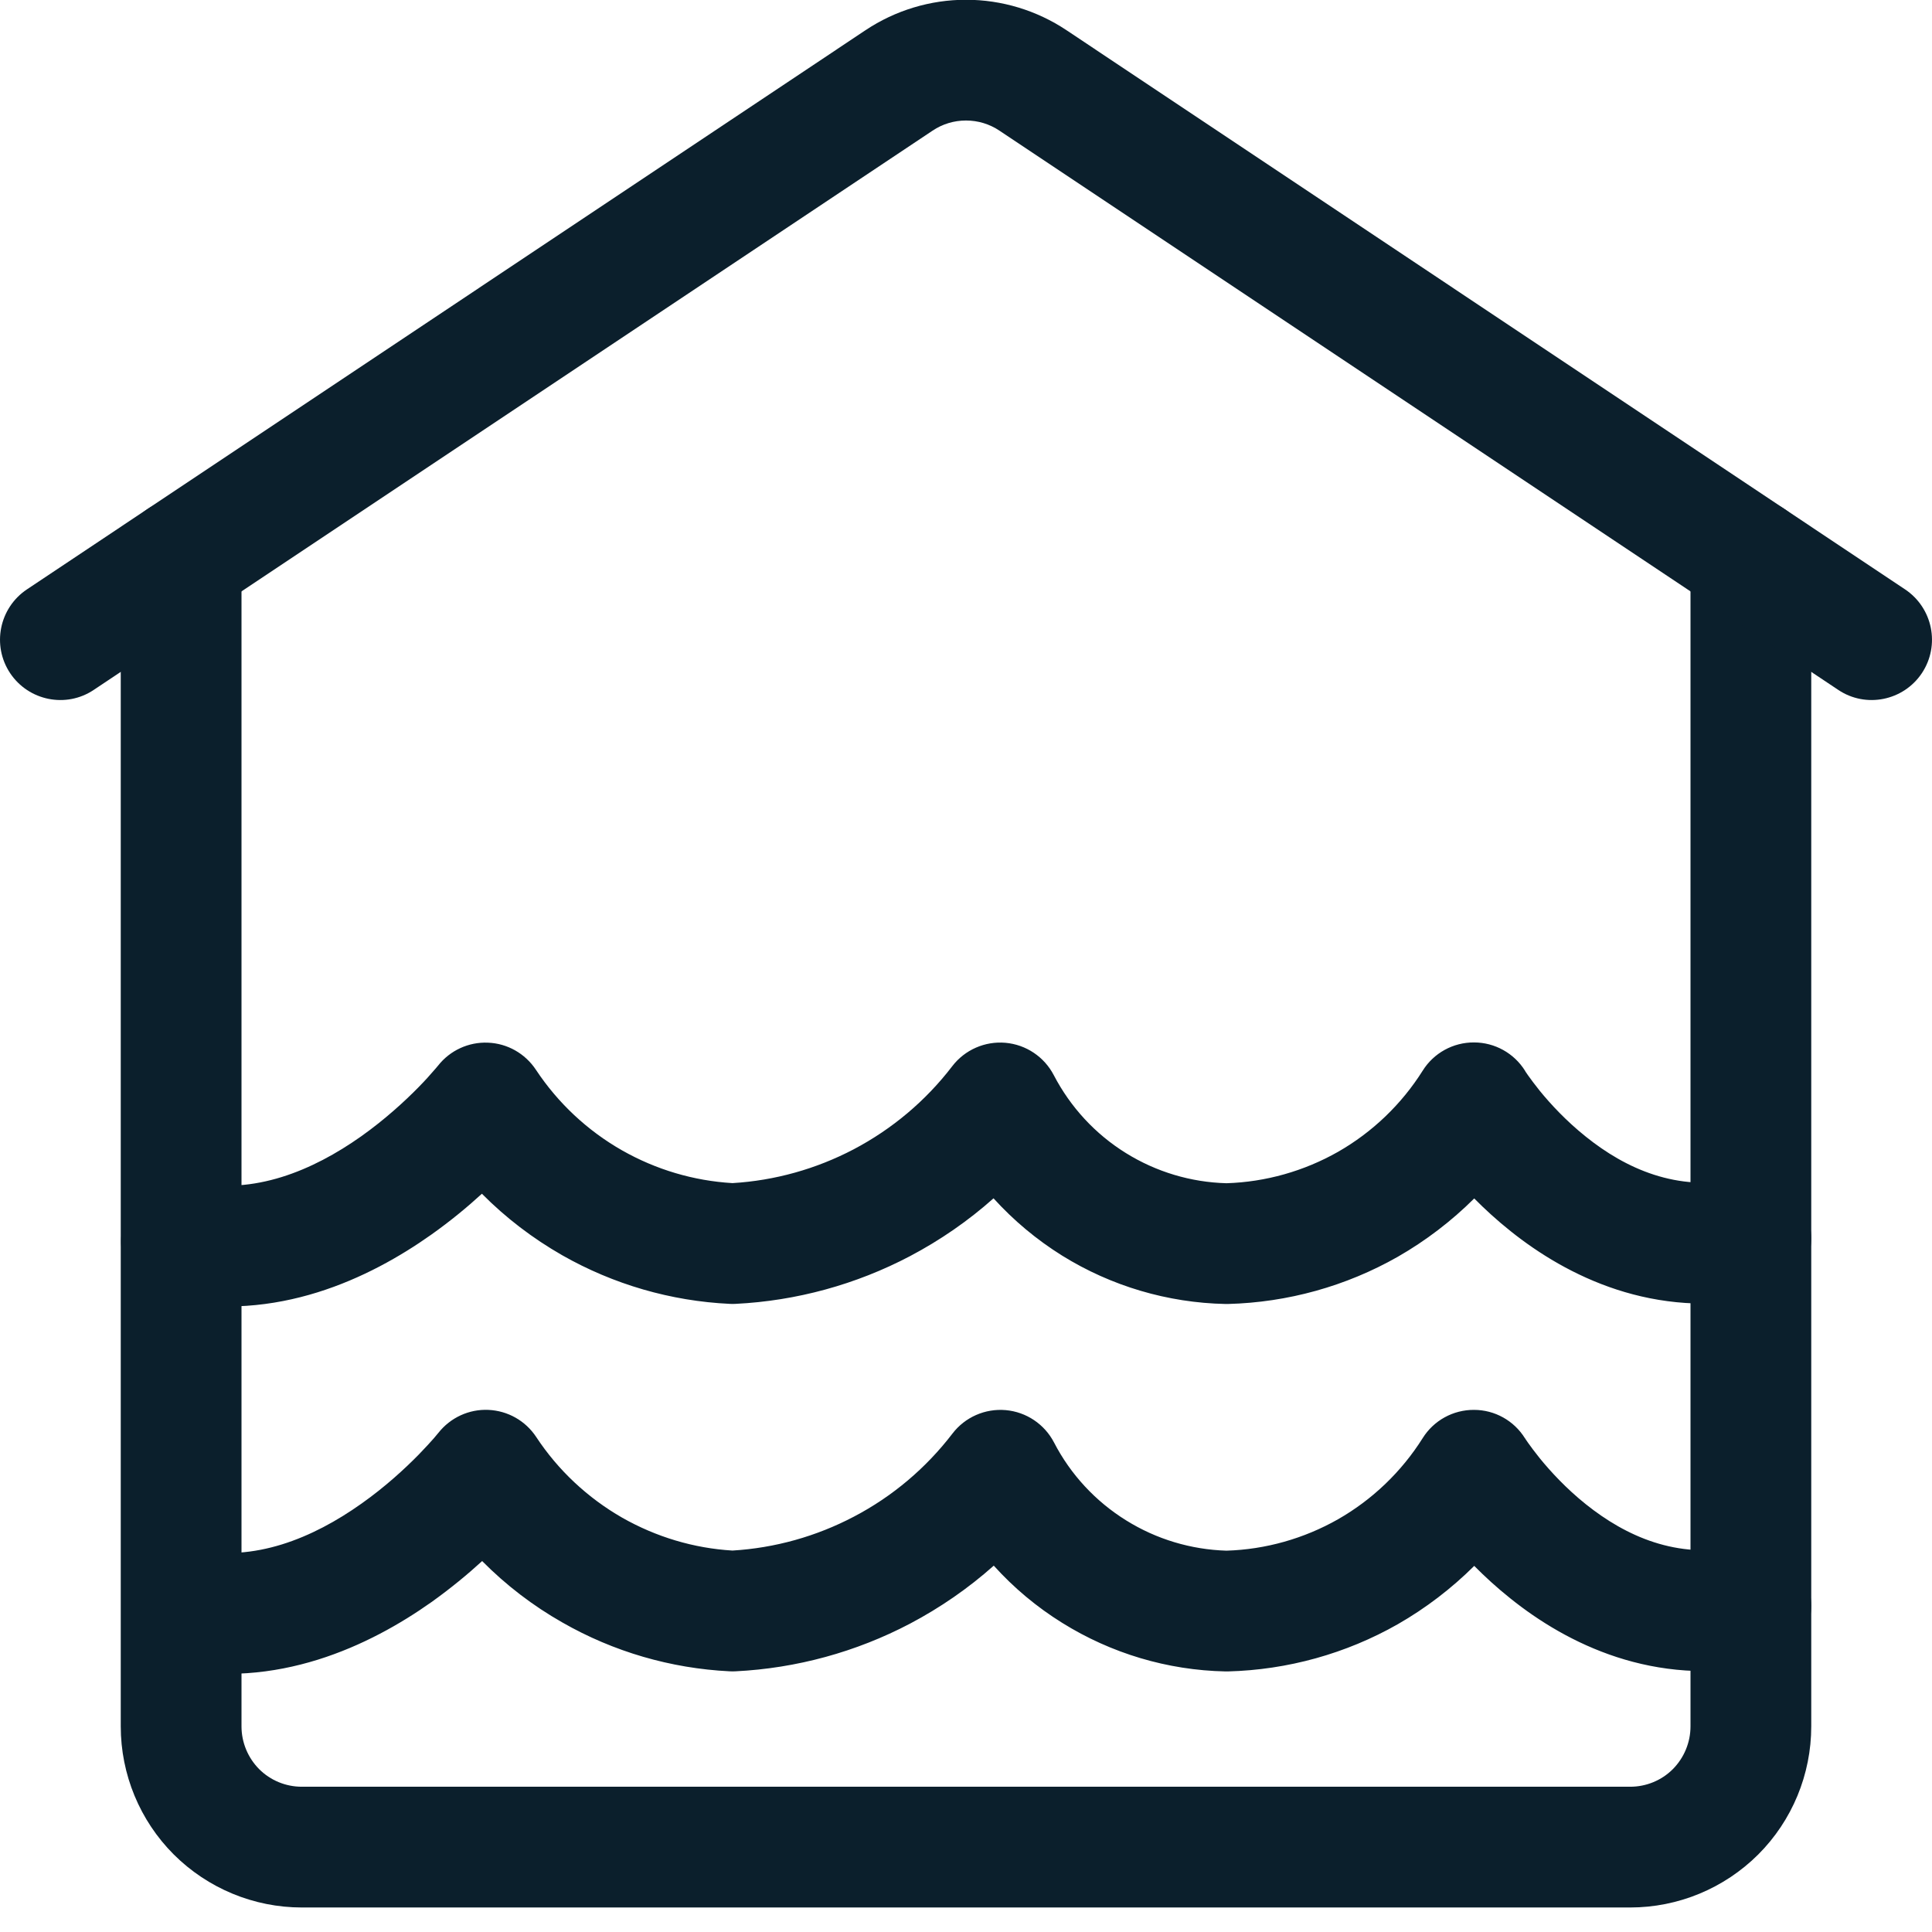 <svg width="16" height="16" viewBox="0 0 16 16" fill="none" xmlns="http://www.w3.org/2000/svg">
<g clip-path="url(#clip0_1996_14685)">
<path fill-rule="evenodd" clip-rule="evenodd" d="M8.329 11.678C8.499 11.693 8.65 11.794 8.729 11.946C8.866 12.211 9.073 12.434 9.326 12.591C9.576 12.747 9.863 12.833 10.157 12.842C10.482 12.832 10.799 12.742 11.081 12.582C11.366 12.419 11.607 12.188 11.782 11.91C11.873 11.764 12.034 11.675 12.207 11.676C12.379 11.676 12.538 11.765 12.629 11.911C12.63 11.911 12.63 11.911 12.63 11.912L12.63 11.911L12.633 11.917C12.637 11.923 12.645 11.934 12.655 11.949C12.676 11.979 12.709 12.023 12.752 12.077C12.841 12.186 12.97 12.327 13.134 12.458C13.464 12.722 13.888 12.915 14.398 12.809C14.668 12.752 14.933 12.926 14.989 13.196C15.046 13.466 14.873 13.731 14.602 13.788C13.696 13.977 12.973 13.61 12.509 13.238C12.396 13.148 12.296 13.056 12.209 12.968C12.021 13.155 11.808 13.318 11.576 13.451C11.147 13.695 10.664 13.829 10.17 13.842C10.163 13.842 10.155 13.842 10.147 13.842C9.669 13.832 9.203 13.693 8.797 13.44C8.586 13.309 8.395 13.149 8.23 12.966C8.02 13.153 7.787 13.314 7.537 13.446C7.09 13.681 6.596 13.816 6.092 13.841C6.075 13.842 6.059 13.842 6.042 13.841C5.555 13.817 5.081 13.679 4.658 13.437C4.413 13.298 4.19 13.127 3.993 12.928C3.875 13.036 3.734 13.153 3.573 13.268C3.067 13.626 2.292 14.001 1.401 13.811C1.131 13.753 0.959 13.487 1.016 13.217C1.074 12.947 1.34 12.775 1.61 12.833C2.103 12.938 2.587 12.741 2.994 12.452C3.192 12.312 3.354 12.162 3.467 12.047C3.523 11.989 3.566 11.942 3.594 11.91C3.608 11.893 3.618 11.881 3.624 11.874L3.63 11.867C3.63 11.866 3.631 11.866 3.631 11.866L3.63 11.866L3.63 11.867C3.73 11.74 3.884 11.669 4.044 11.676C4.205 11.683 4.352 11.766 4.441 11.901C4.622 12.176 4.867 12.405 5.153 12.569C5.433 12.728 5.745 12.822 6.066 12.841C6.417 12.82 6.76 12.724 7.072 12.56C7.391 12.393 7.669 12.158 7.888 11.872C7.992 11.736 8.159 11.663 8.329 11.678ZM3.631 11.866L3.631 11.866L3.631 11.866C3.631 11.866 3.631 11.866 3.631 11.866ZM12.63 11.912C12.63 11.912 12.63 11.912 12.63 11.912L12.63 11.912L12.63 11.912Z" fill="#0B1F2C"/>
<path fill-rule="evenodd" clip-rule="evenodd" d="M12.63 8.869L12.63 8.869L12.63 8.868L12.63 8.868L12.633 8.874C12.637 8.88 12.645 8.891 12.655 8.906C12.676 8.936 12.709 8.98 12.752 9.034C12.841 9.143 12.97 9.283 13.134 9.414C13.463 9.678 13.888 9.872 14.398 9.765C14.668 9.709 14.933 9.882 14.989 10.152C15.046 10.423 14.873 10.688 14.602 10.744C13.696 10.934 12.973 10.566 12.509 10.195C12.396 10.105 12.296 10.013 12.209 9.925C12.021 10.112 11.808 10.275 11.576 10.408C11.147 10.652 10.664 10.786 10.17 10.799C10.163 10.799 10.155 10.799 10.148 10.799C9.67 10.789 9.203 10.651 8.797 10.399C8.585 10.267 8.394 10.107 8.228 9.924C8.018 10.111 7.786 10.271 7.536 10.403C7.089 10.638 6.596 10.773 6.092 10.798C6.076 10.799 6.059 10.799 6.043 10.798C5.556 10.775 5.081 10.637 4.657 10.396C4.412 10.256 4.188 10.085 3.991 9.886C3.873 9.994 3.731 10.112 3.57 10.226C3.064 10.584 2.289 10.959 1.398 10.768C1.128 10.711 0.956 10.445 1.014 10.175C1.071 9.905 1.337 9.733 1.607 9.791C2.101 9.896 2.585 9.698 2.992 9.41C3.189 9.27 3.352 9.12 3.465 9.005C3.521 8.948 3.564 8.9 3.591 8.868C3.605 8.852 3.616 8.84 3.622 8.832L3.628 8.825C3.628 8.824 3.628 8.824 3.628 8.824L3.628 8.824L3.628 8.825L3.628 8.825C3.727 8.699 3.881 8.628 4.041 8.635C4.202 8.641 4.349 8.725 4.438 8.859C4.62 9.134 4.864 9.363 5.152 9.527C5.432 9.686 5.744 9.779 6.066 9.798C6.417 9.777 6.759 9.681 7.07 9.518C7.389 9.35 7.667 9.116 7.886 8.83C7.99 8.694 8.157 8.621 8.327 8.636C8.497 8.651 8.648 8.752 8.727 8.904C8.865 9.169 9.071 9.392 9.324 9.549C9.575 9.705 9.862 9.791 10.157 9.799C10.481 9.789 10.799 9.699 11.081 9.539C11.366 9.376 11.607 9.145 11.782 8.867C11.873 8.721 12.034 8.632 12.207 8.633C12.379 8.633 12.539 8.722 12.63 8.868C12.63 8.869 12.63 8.869 12.63 8.869Z" fill="#0B1F2C"/>
<path fill-rule="evenodd" clip-rule="evenodd" d="M1.5 4.131C1.776 4.131 2 4.355 2 4.631V14.297C2 14.43 2.053 14.557 2.146 14.651C2.24 14.745 2.367 14.797 2.5 14.797H13.5C13.633 14.797 13.76 14.745 13.854 14.651C13.947 14.557 14 14.43 14 14.297V4.631C14 4.355 14.224 4.131 14.5 4.131C14.776 4.131 15 4.355 15 4.631V14.297C15 14.695 14.842 15.077 14.561 15.358C14.279 15.639 13.898 15.797 13.5 15.797H2.5C2.102 15.797 1.721 15.639 1.439 15.358C1.158 15.077 1 14.695 1 14.297V4.631C1 4.355 1.224 4.131 1.5 4.131Z" fill="#0B1F2C"/>
<path fill-rule="evenodd" clip-rule="evenodd" d="M8 0.998C7.901 0.998 7.805 1.027 7.723 1.082L0.777 5.713C0.548 5.867 0.237 5.804 0.084 5.575C-0.069 5.345 -0.007 5.035 0.223 4.881L7.168 0.25L7.168 0.25C7.414 0.086 7.704 -0.002 8 -0.002C8.296 -0.002 8.586 0.086 8.832 0.25L8.832 0.25L15.777 4.881C16.007 5.035 16.069 5.345 15.916 5.575C15.763 5.804 15.452 5.867 15.223 5.713L8.277 1.082C8.195 1.027 8.099 0.998 8 0.998Z" fill="#0B1F2C"/>
</g>
<defs>
<clipPath id="clip0_1996_14685">
<rect width="16" height="16" fill="white"/>
</clipPath>
</defs>
</svg>
